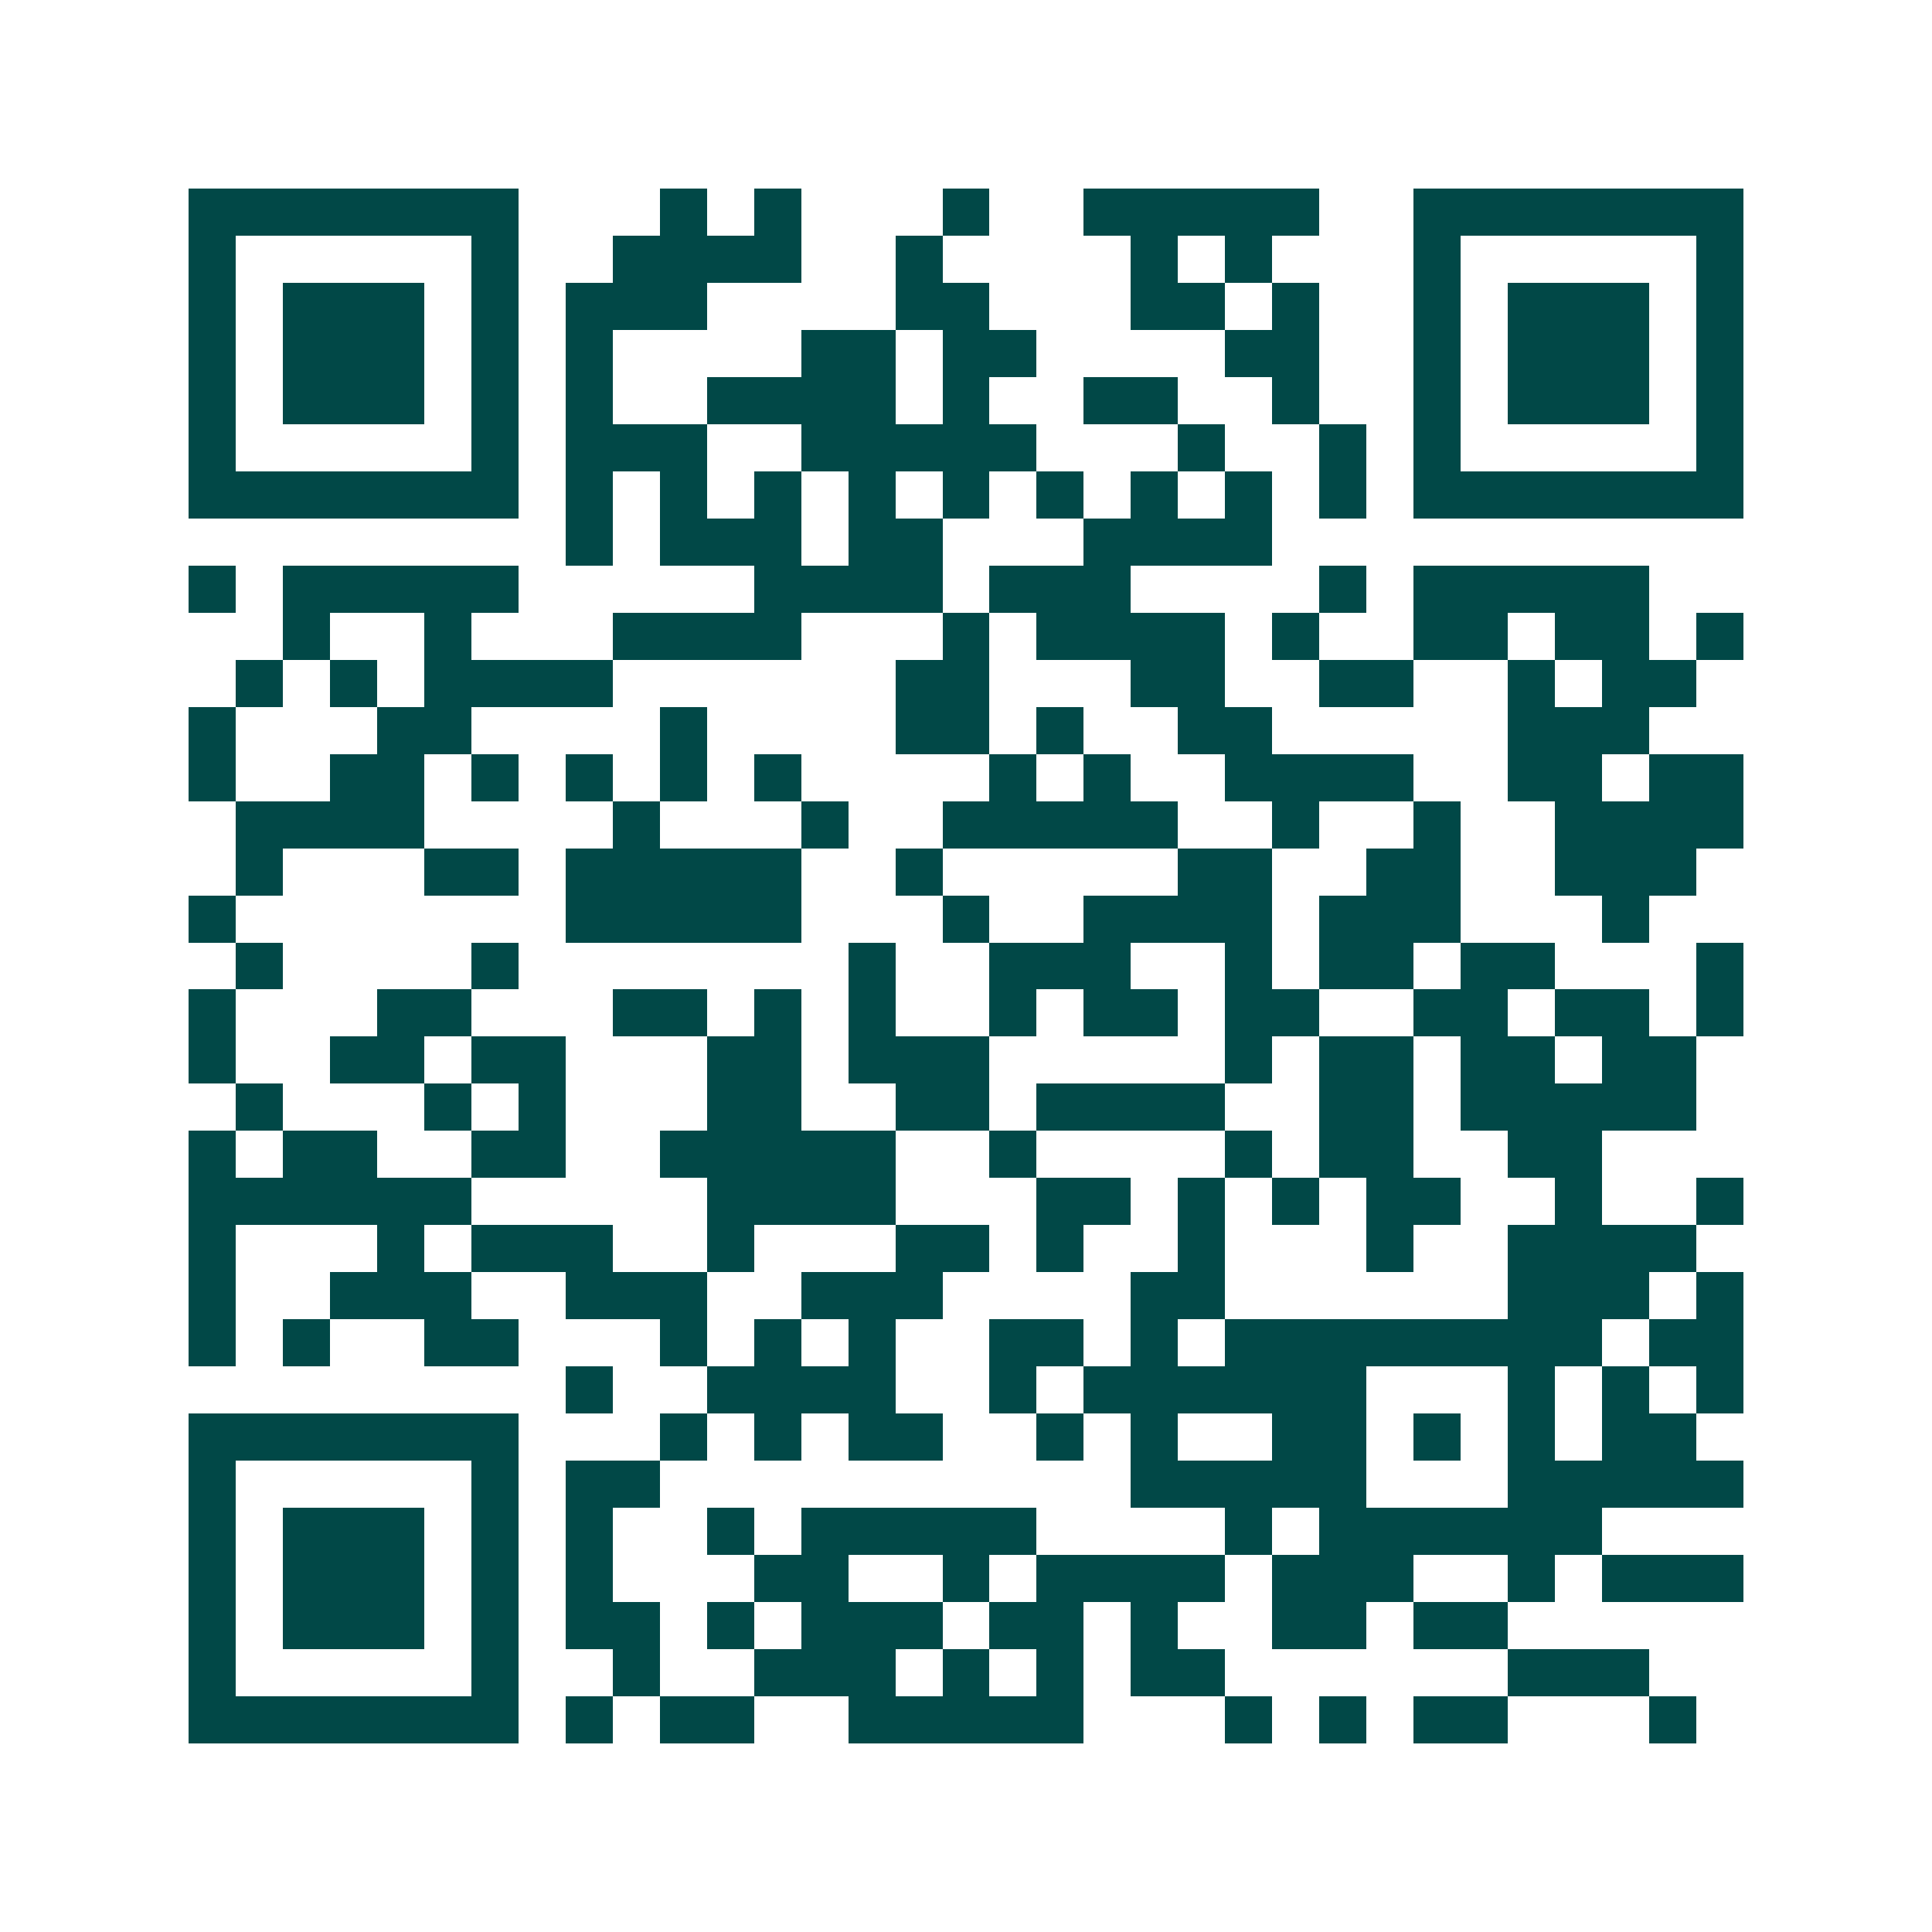 <svg xmlns="http://www.w3.org/2000/svg" width="200" height="200" viewBox="0 0 41 41" shape-rendering="crispEdges"><path fill="#ffffff" d="M0 0h41v41H0z"/><path stroke="#014847" d="M4 4.5h7m3 0h1m1 0h1m3 0h1m2 0h5m2 0h7M4 5.5h1m5 0h1m2 0h4m2 0h1m4 0h1m1 0h1m3 0h1m5 0h1M4 6.5h1m1 0h3m1 0h1m1 0h3m4 0h2m3 0h2m1 0h1m2 0h1m1 0h3m1 0h1M4 7.5h1m1 0h3m1 0h1m1 0h1m4 0h2m1 0h2m4 0h2m2 0h1m1 0h3m1 0h1M4 8.5h1m1 0h3m1 0h1m1 0h1m2 0h4m1 0h1m2 0h2m2 0h1m2 0h1m1 0h3m1 0h1M4 9.5h1m5 0h1m1 0h3m2 0h5m3 0h1m2 0h1m1 0h1m5 0h1M4 10.5h7m1 0h1m1 0h1m1 0h1m1 0h1m1 0h1m1 0h1m1 0h1m1 0h1m1 0h1m1 0h7M12 11.5h1m1 0h3m1 0h2m3 0h4M4 12.5h1m1 0h5m5 0h4m1 0h3m4 0h1m1 0h5M6 13.5h1m2 0h1m3 0h4m3 0h1m1 0h4m1 0h1m2 0h2m1 0h2m1 0h1M5 14.5h1m1 0h1m1 0h4m6 0h2m3 0h2m2 0h2m2 0h1m1 0h2M4 15.5h1m3 0h2m4 0h1m4 0h2m1 0h1m2 0h2m5 0h3M4 16.5h1m2 0h2m1 0h1m1 0h1m1 0h1m1 0h1m4 0h1m1 0h1m2 0h4m2 0h2m1 0h2M5 17.5h4m4 0h1m3 0h1m2 0h5m2 0h1m2 0h1m2 0h4M5 18.5h1m3 0h2m1 0h5m2 0h1m5 0h2m2 0h2m2 0h3M4 19.5h1m7 0h5m3 0h1m2 0h4m1 0h3m3 0h1M5 20.5h1m4 0h1m7 0h1m2 0h3m2 0h1m1 0h2m1 0h2m3 0h1M4 21.5h1m3 0h2m3 0h2m1 0h1m1 0h1m2 0h1m1 0h2m1 0h2m2 0h2m1 0h2m1 0h1M4 22.5h1m2 0h2m1 0h2m3 0h2m1 0h3m5 0h1m1 0h2m1 0h2m1 0h2M5 23.5h1m3 0h1m1 0h1m3 0h2m2 0h2m1 0h4m2 0h2m1 0h5M4 24.5h1m1 0h2m2 0h2m2 0h5m2 0h1m4 0h1m1 0h2m2 0h2M4 25.5h6m5 0h4m3 0h2m1 0h1m1 0h1m1 0h2m2 0h1m2 0h1M4 26.5h1m3 0h1m1 0h3m2 0h1m3 0h2m1 0h1m2 0h1m3 0h1m2 0h4M4 27.5h1m2 0h3m2 0h3m2 0h3m4 0h2m6 0h3m1 0h1M4 28.5h1m1 0h1m2 0h2m3 0h1m1 0h1m1 0h1m2 0h2m1 0h1m1 0h8m1 0h2M12 29.5h1m2 0h4m2 0h1m1 0h6m3 0h1m1 0h1m1 0h1M4 30.5h7m3 0h1m1 0h1m1 0h2m2 0h1m1 0h1m2 0h2m1 0h1m1 0h1m1 0h2M4 31.5h1m5 0h1m1 0h2m10 0h5m3 0h5M4 32.5h1m1 0h3m1 0h1m1 0h1m2 0h1m1 0h5m4 0h1m1 0h6M4 33.5h1m1 0h3m1 0h1m1 0h1m3 0h2m2 0h1m1 0h4m1 0h3m2 0h1m1 0h3M4 34.5h1m1 0h3m1 0h1m1 0h2m1 0h1m1 0h3m1 0h2m1 0h1m2 0h2m1 0h2M4 35.5h1m5 0h1m2 0h1m2 0h3m1 0h1m1 0h1m1 0h2m6 0h3M4 36.5h7m1 0h1m1 0h2m2 0h5m3 0h1m1 0h1m1 0h2m3 0h1"/></svg>
